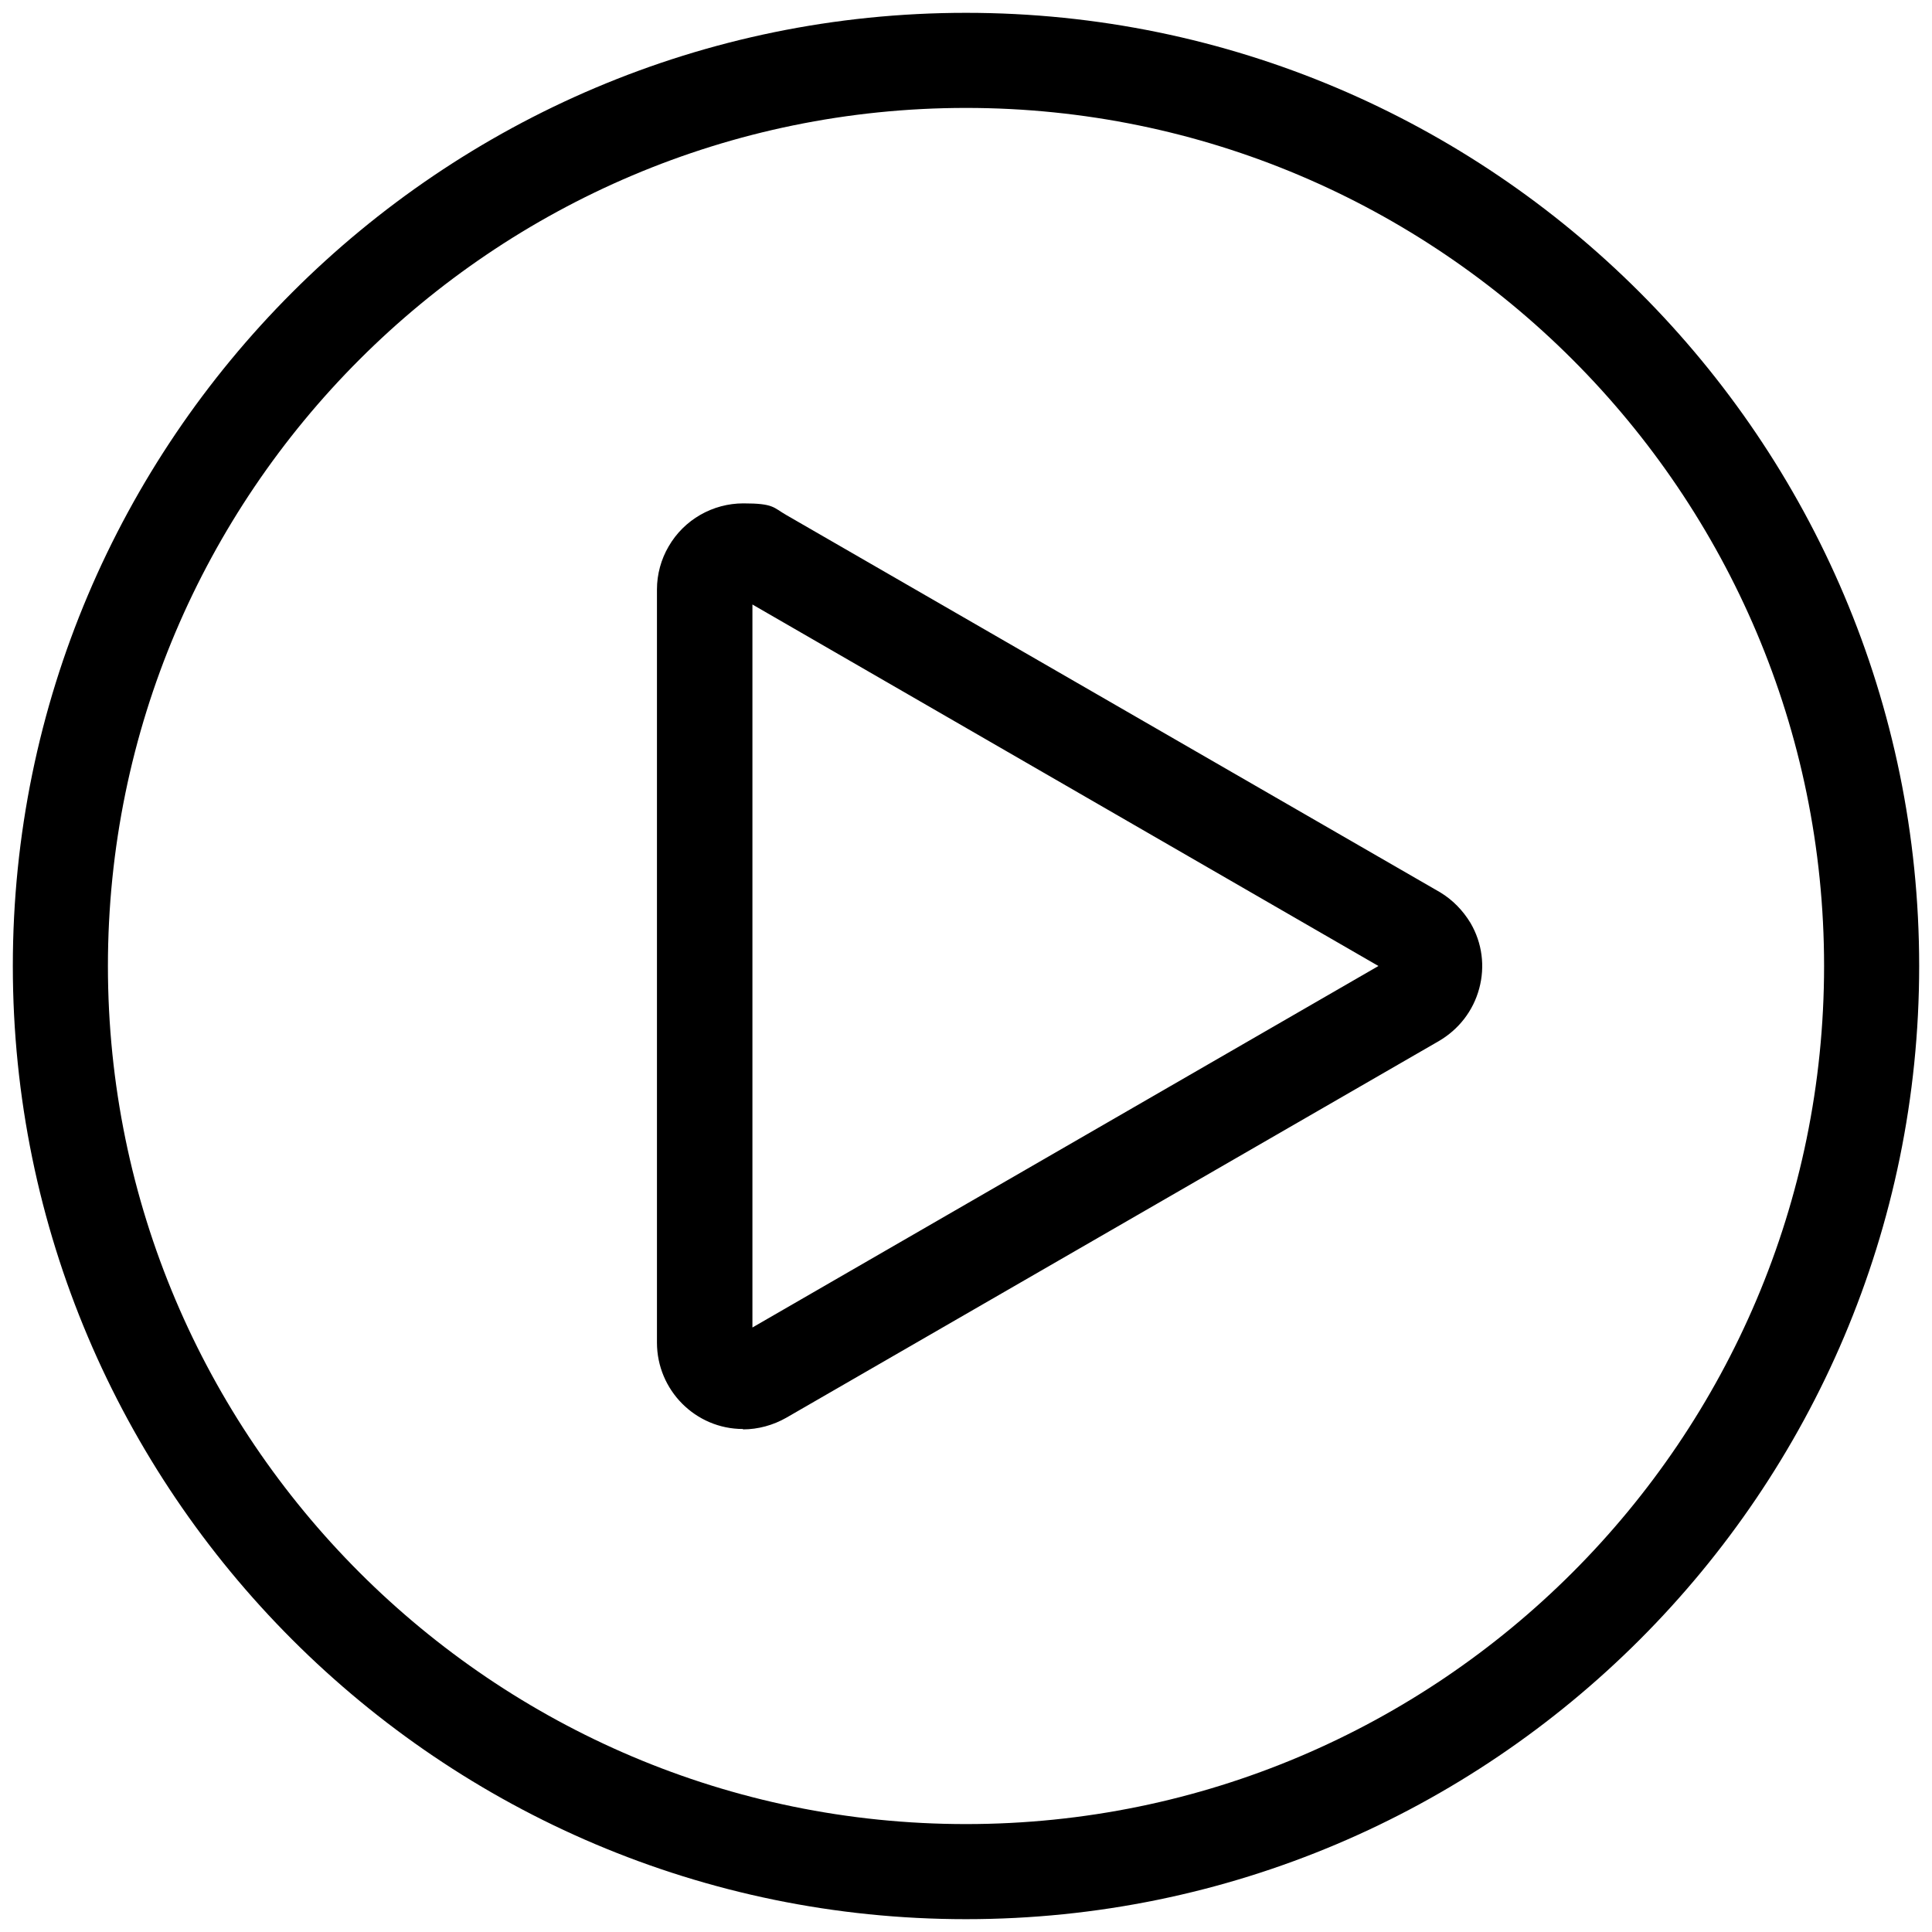 <svg viewBox="0 0 512 512" xmlns="http://www.w3.org/2000/svg"><path d="m256 508.6c-139.3 0-252.6-113.3-252.6-252.6s113.3-252.6 252.6-252.6 252.6 113.3 252.6 252.6-113.3 252.6-252.6 252.6zm0-480c-125.4 0-227.4 102-227.4 227.4s102 227.4 227.4 227.4 227.4-102 227.4-227.4-102-227.4-227.4-227.4zm-59.1 350.1c-12.6 0-22.8-10.3-22.8-22.9v-199.6c0-4 1.1-8 3.1-11.4 4.1-7.1 11.7-11.4 19.8-11.4s7.9 1.1 11.4 3.1l173.3 100c3.3 2 6 4.8 8 8.1 3.1 5.3 3.9 11.5 2.3 17.4s-5.4 10.8-10.7 13.9l-172.9 99.8c-3.5 2-7.5 3.1-11.5 3.1zm2.5-26.9 165.9-95.8-165.9-95.8z"/></svg>